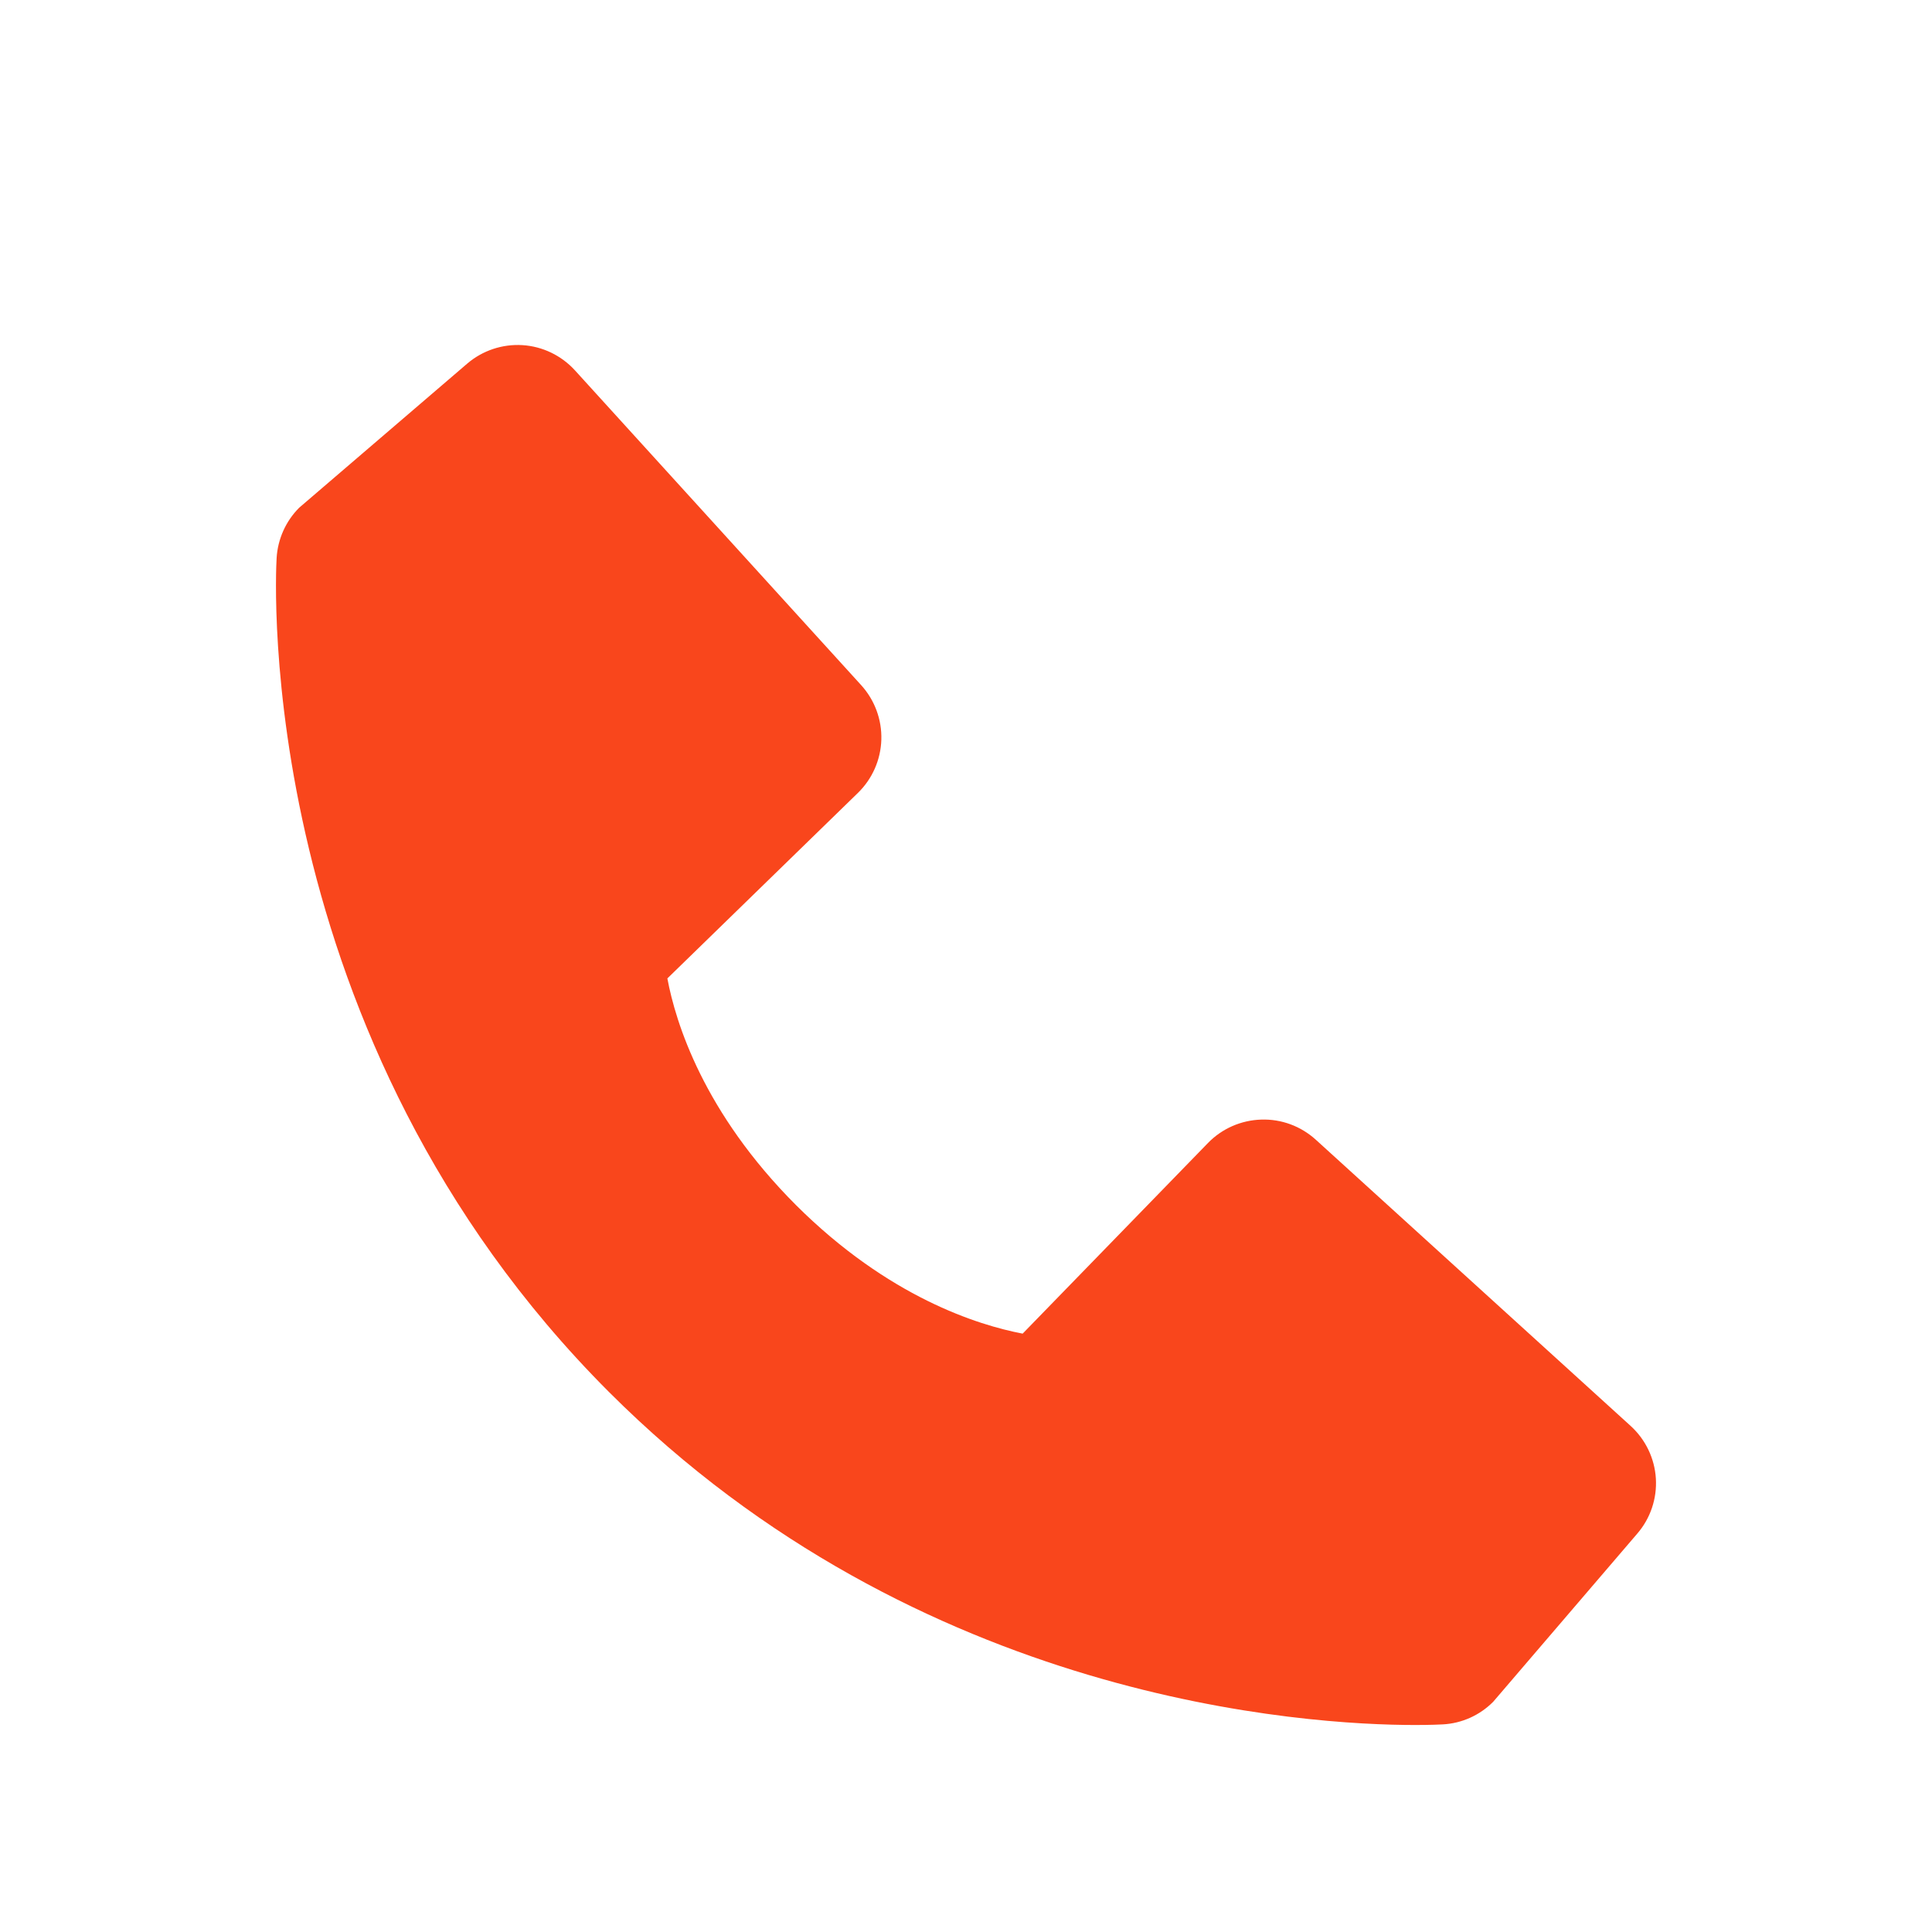 <svg width="28" height="28" viewBox="0 0 28 28" fill="none" xmlns="http://www.w3.org/2000/svg">
<path d="M23.633 20.666L19.069 16.517C18.853 16.321 18.57 16.216 18.278 16.226C17.987 16.235 17.71 16.356 17.507 16.565L14.821 19.328C14.174 19.205 12.874 18.799 11.536 17.465C10.197 16.125 9.792 14.822 9.672 14.18L12.433 11.492C12.642 11.289 12.764 11.012 12.773 10.721C12.782 10.43 12.677 10.146 12.481 9.93L8.333 5.368C8.136 5.152 7.863 5.02 7.572 5.002C7.28 4.984 6.993 5.08 6.771 5.27L4.335 7.359C4.141 7.554 4.025 7.814 4.009 8.088C3.992 8.369 3.671 15.017 8.827 20.175C13.324 24.671 18.958 25 20.509 25C20.736 25 20.875 24.993 20.912 24.991C21.187 24.976 21.446 24.859 21.64 24.664L23.728 22.227C23.919 22.006 24.016 21.719 23.998 21.427C23.98 21.136 23.849 20.863 23.633 20.666Z" fill="#F9461C"/>
</svg>
